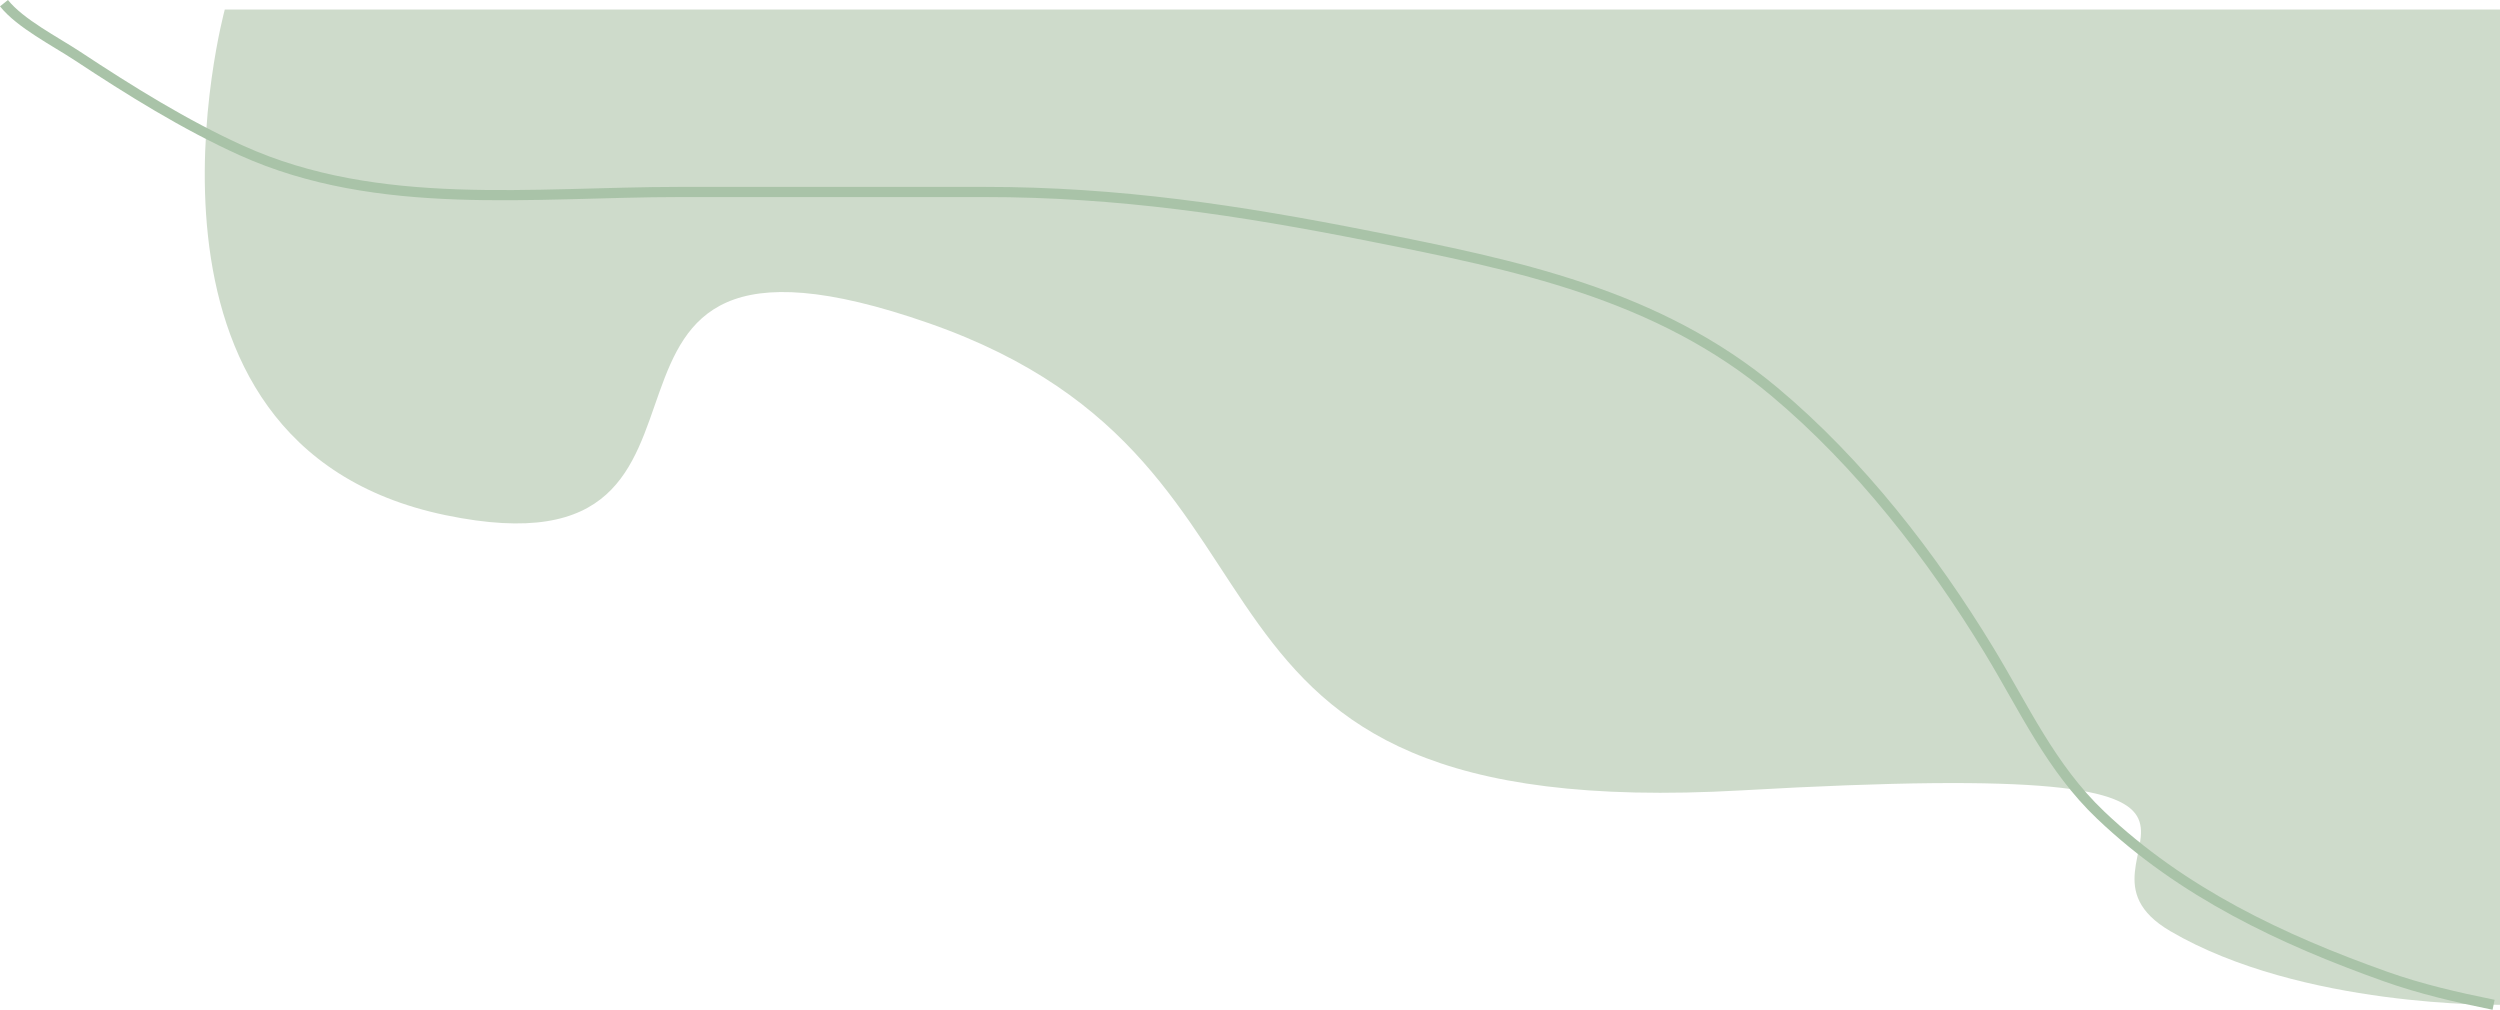 <svg xmlns="http://www.w3.org/2000/svg" x="0px" y="0px" width="100%" viewBox="0 0 245.675 99.229" style="vertical-align: middle; max-width: 100%; width: 100%;"><path fill="rgb(206,219,203)" d="M22.089,0.94c0,0-11.635,42.768,21.698,49.686s6.918-33.02,47.484-18.868s19.183,49.371,79.875,45.912   s29.244,6.29,42.138,13.837s32.391,7.232,32.391,7.232V0.94H22.089z"></path><path fill="none" stroke="#A9C3A8" stroke-miterlimit="10" d="M0.391,0.312C1.986,2.313,5.437,4.069,7.62,5.51   c5.103,3.368,10.541,6.764,16.119,9.283c13.44,6.069,28.671,4.072,43.067,4.072c9.964,0,19.929,0.005,29.893,0   c13.182-0.007,25.046,1.788,37.915,4.34c14.332,2.842,28.257,5.652,39.779,15.309c8.353,7,15.436,16.127,21.069,25.396   c3.434,5.649,6.081,11.542,10.974,16.195c7.992,7.601,17.806,12.241,28.003,15.863c3.433,1.22,6.928,2.027,10.606,2.771"></path></svg>